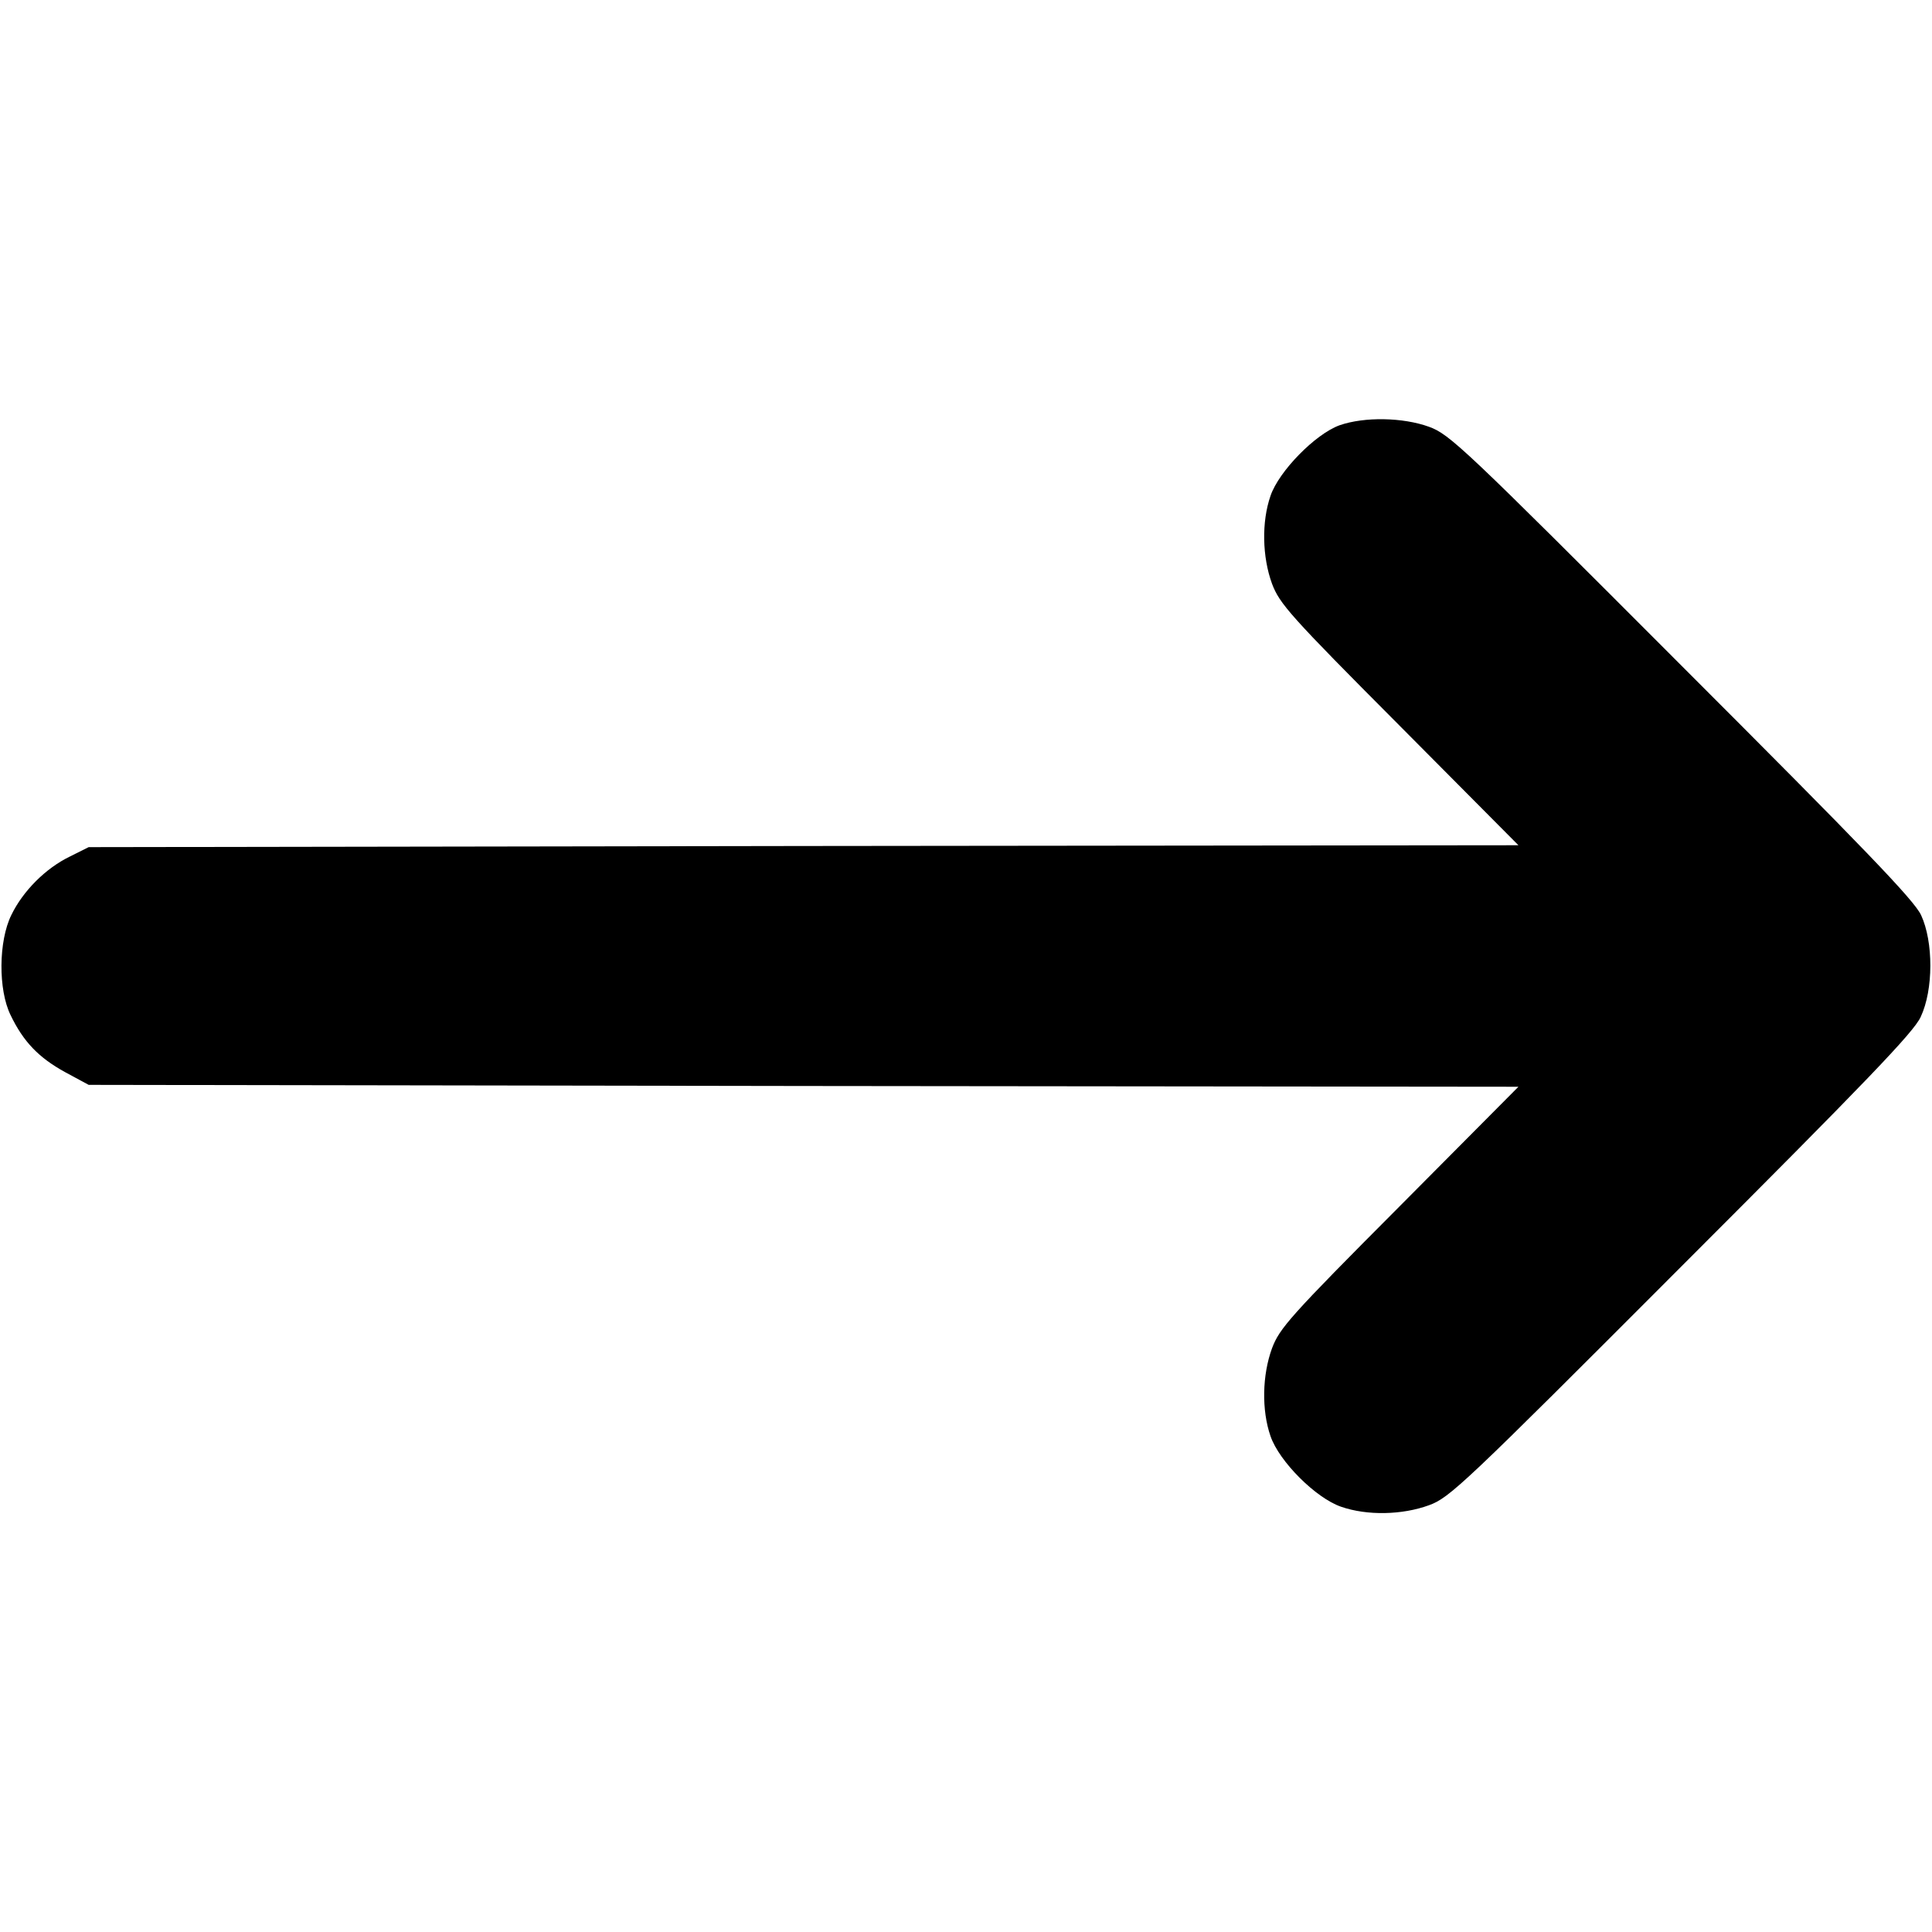 <?xml version="1.0" encoding="UTF-8" standalone="no"?> <svg xmlns="http://www.w3.org/2000/svg" width="512pt" height="512pt" viewBox="0 0 512 512" preserveAspectRatio="xMidYMid meet"> <g transform="translate(0,512) scale(0.1,-0.1)" fill="#000000" stroke="none"> <path d="M3550 3993 c-64 -23 -161 -122 -183 -187 -24 -69 -22 -162 4 -233 20 -53 47 -84 337 -375 l316 -318 -1895 -2 -1894 -3 -50 -25 c-64 -31 -124 -91 -155 -155 -34 -69 -35 -198 -2 -265 34 -71 75 -113 144 -151 l63 -34 1894 -3 1895 -2 -316 -318 c-290 -291 -317 -322 -337 -375 -26 -71 -28 -164 -4 -233 23 -67 120 -164 187 -187 69 -24 162 -22 233 4 55 20 91 54 669 633 490 490 616 621 634 661 34 72 34 199 1 270 -19 40 -150 176 -635 661 -578 579 -614 613 -669 633 -69 25 -171 27 -237 4z"></path> </g> </svg> 